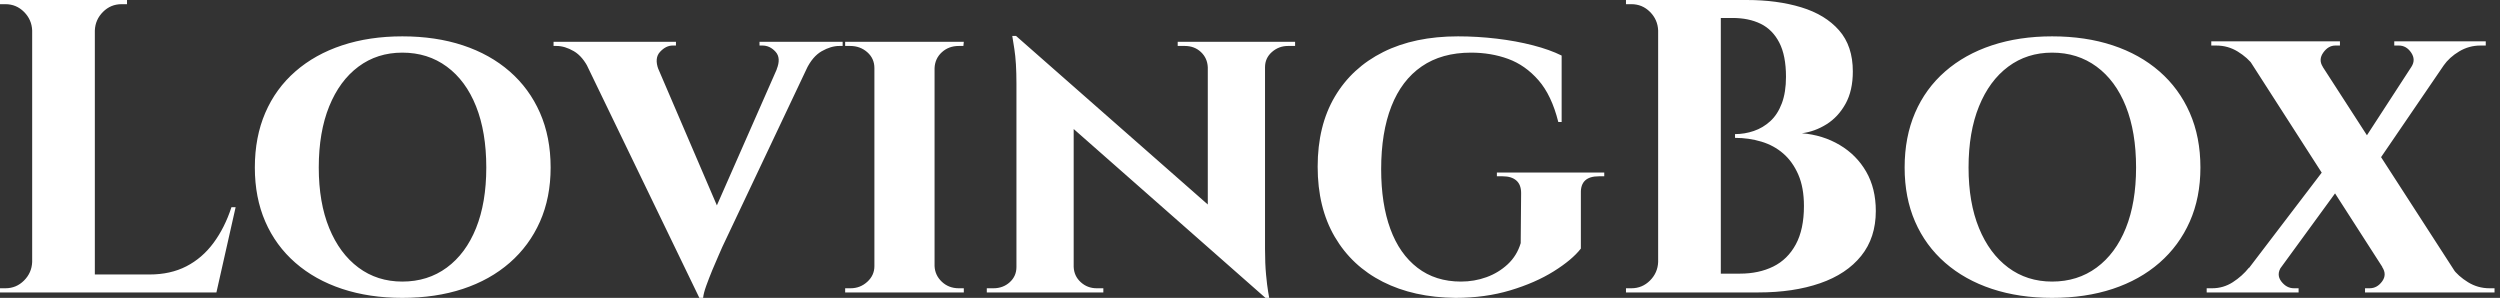 <svg baseProfile="full" height="28" version="1.1" viewBox="0 0 235 28" width="235" xmlns="http://www.w3.org/2000/svg" xmlns:ev="http://www.w3.org/2001/xml-events" xmlns:xlink="http://www.w3.org/1999/xlink"><rect x="0" y="0" width="235" height="28" fill="#333333" stroke="none"/><defs /><g><path d="M10.564 0.0V27.489H4.673V0.0ZM20.931 25.801 21.874 27.489H10.446V25.801ZM23.798 19.478 21.992 27.489H14.295L15.708 25.801Q17.672 25.801 19.164 25.035Q20.656 24.269 21.717 22.836Q22.777 21.403 23.405 19.478ZM4.791 24.623V27.489H1.649V27.097Q1.649 27.097 1.905 27.097Q2.16 27.097 2.16 27.097Q3.181 27.097 3.907 26.37Q4.634 25.644 4.673 24.623ZM4.791 2.867H4.673Q4.634 1.846 3.907 1.119Q3.181 0.393 2.16 0.393Q2.16 0.393 1.905 0.393Q1.649 0.393 1.649 0.393V0.0H4.791ZM10.446 2.867V0.0H13.588V0.393Q13.548 0.393 13.313 0.393Q13.077 0.393 13.077 0.393Q12.056 0.393 11.33 1.119Q10.603 1.846 10.564 2.867Z M39.467 3.417Q42.609 3.417 45.161 4.261Q47.714 5.105 49.56 6.715Q51.405 8.325 52.407 10.603Q53.408 12.881 53.408 15.748Q53.408 18.575 52.407 20.833Q51.405 23.091 49.56 24.701Q47.714 26.311 45.161 27.156Q42.609 28.0 39.467 28.0Q36.365 28.0 33.812 27.156Q31.259 26.311 29.414 24.701Q27.568 23.091 26.586 20.833Q25.604 18.575 25.604 15.748Q25.604 12.881 26.586 10.603Q27.568 8.325 29.414 6.715Q31.259 5.105 33.812 4.261Q36.365 3.417 39.467 3.417ZM39.467 26.468Q41.863 26.468 43.649 25.153Q45.436 23.837 46.398 21.442Q47.36 19.046 47.36 15.748Q47.36 12.41 46.398 9.994Q45.436 7.579 43.649 6.264Q41.863 4.948 39.467 4.948Q37.111 4.948 35.344 6.264Q33.576 7.579 32.595 9.994Q31.613 12.41 31.613 15.748Q31.613 19.046 32.595 21.442Q33.576 23.837 35.344 25.153Q37.111 26.468 39.467 26.468Z M67.388 28.0 55.843 4.123H62.519L69.666 20.774ZM67.388 28.0 67.231 23.405 75.753 4.045H78.62L69.548 23.209Q69.47 23.405 69.195 24.014Q68.92 24.623 68.606 25.388Q68.292 26.154 68.036 26.861Q67.781 27.568 67.742 28.0ZM74.654 6.519Q75.086 5.459 74.555 4.87Q74.025 4.281 73.318 4.281H73.043V3.927H80.858V4.32Q80.858 4.32 80.701 4.32Q80.544 4.32 80.544 4.32Q79.759 4.32 78.895 4.811Q78.031 5.302 77.442 6.519ZM63.54 6.519H57.021Q56.432 5.302 55.588 4.811Q54.743 4.32 53.958 4.32Q53.958 4.32 53.82 4.32Q53.683 4.32 53.683 4.32V3.927H65.189V4.281H64.875Q64.247 4.281 63.697 4.87Q63.147 5.459 63.54 6.519Z M89.498 3.927V27.489H83.843V3.927ZM83.961 25.015V27.489H81.094V27.097Q81.094 27.097 81.33 27.097Q81.565 27.097 81.604 27.097Q82.508 27.097 83.175 26.488Q83.843 25.879 83.843 25.015ZM89.419 25.015H89.498Q89.537 25.879 90.185 26.488Q90.833 27.097 91.776 27.097Q91.776 27.097 91.992 27.097Q92.208 27.097 92.247 27.097V27.489H89.419ZM89.419 6.401V3.927H92.247L92.208 4.32Q92.208 4.32 92.011 4.32Q91.815 4.32 91.776 4.32Q90.833 4.32 90.185 4.909Q89.537 5.498 89.498 6.401ZM83.961 6.401H83.843Q83.843 5.498 83.175 4.909Q82.508 4.32 81.565 4.32Q81.565 4.32 81.33 4.32Q81.094 4.32 81.094 4.32V3.927H83.961Z M97.156 3.377 120.208 23.641 120.6 28.0 97.588 7.736ZM97.313 25.094V27.489H94.407V27.097Q94.407 27.097 94.721 27.097Q95.035 27.097 95.035 27.097Q95.938 27.097 96.567 26.527Q97.195 25.958 97.195 25.094ZM102.575 25.094Q102.614 25.958 103.243 26.527Q103.871 27.097 104.735 27.097Q104.735 27.097 105.049 27.097Q105.363 27.097 105.363 27.097V27.489H102.496V25.094ZM97.156 3.377 102.575 9.268V27.489H97.195V7.854Q97.195 5.851 96.999 4.614Q96.802 3.377 96.802 3.377ZM120.561 3.927V23.405Q120.561 24.78 120.659 25.82Q120.757 26.861 120.856 27.431Q120.954 28.0 120.954 28.0H120.6L115.181 21.756V3.927ZM120.443 6.323V3.927H123.388V4.32Q123.388 4.32 123.055 4.32Q122.721 4.32 122.721 4.32Q121.857 4.32 121.209 4.889Q120.561 5.459 120.561 6.323ZM115.181 6.323Q115.142 5.459 114.533 4.889Q113.924 4.32 113.021 4.32Q113.021 4.32 112.687 4.32Q112.353 4.32 112.353 4.32V3.927H115.259V6.323Z M138.704 3.417Q140.511 3.417 142.337 3.633Q144.163 3.849 145.753 4.261Q147.344 4.673 148.443 5.223V11.467H148.129Q147.501 8.954 146.264 7.54Q145.027 6.126 143.417 5.537Q141.806 4.948 139.921 4.948Q137.173 4.948 135.288 6.244Q133.403 7.54 132.44 9.994Q131.478 12.449 131.478 15.905Q131.478 19.164 132.342 21.52Q133.206 23.877 134.895 25.173Q136.583 26.468 138.979 26.468Q140.236 26.468 141.374 26.056Q142.513 25.644 143.377 24.839Q144.241 24.034 144.595 22.856L144.634 18.143Q144.634 17.358 144.182 16.965Q143.731 16.572 142.906 16.572H142.356V16.219H152.449V16.572H151.938Q150.21 16.572 150.25 18.143V23.366Q149.425 24.426 147.697 25.506Q145.969 26.586 143.613 27.293Q141.257 28.0 138.468 28.0Q134.541 27.961 131.635 26.488Q128.729 25.015 127.119 22.266Q125.509 19.518 125.509 15.669Q125.509 11.82 127.119 9.091Q128.729 6.362 131.675 4.889Q134.62 3.417 138.704 3.417Z M159.046 0.0H165.84Q168.707 0.0 170.965 0.687Q173.223 1.374 174.519 2.847Q175.815 4.32 175.815 6.715Q175.815 8.522 175.128 9.759Q174.44 10.996 173.341 11.683Q172.241 12.37 171.024 12.527Q172.987 12.684 174.578 13.627Q176.168 14.569 177.072 16.14Q177.975 17.711 177.975 19.832Q177.975 22.345 176.6 24.053Q175.226 25.762 172.732 26.626Q170.238 27.489 166.94 27.489H163.052Q163.052 27.489 163.072 27.038Q163.091 26.586 163.091 26.154Q163.091 25.722 163.091 25.722H165.212Q166.979 25.722 168.334 25.055Q169.689 24.387 170.454 22.973Q171.22 21.56 171.22 19.36Q171.22 17.633 170.69 16.415Q170.16 15.198 169.276 14.432Q168.393 13.666 167.215 13.313Q166.036 12.959 164.741 12.959V12.606Q165.644 12.606 166.508 12.311Q167.372 12.017 168.059 11.388Q168.746 10.76 169.139 9.719Q169.532 8.679 169.532 7.226Q169.532 5.223 168.903 4.006Q168.275 2.788 167.156 2.238Q166.036 1.689 164.505 1.689H159.439Q159.439 1.649 159.341 1.237Q159.243 0.825 159.144 0.412Q159.046 0.0 159.046 0.0ZM163.405 0.0V27.489H157.515V0.0ZM157.633 24.623V27.489H154.491V27.097Q154.569 27.097 154.766 27.097Q154.962 27.097 155.001 27.097Q156.022 27.097 156.749 26.37Q157.475 25.644 157.515 24.623ZM157.633 2.867H157.515Q157.475 1.846 156.749 1.119Q156.022 0.393 155.001 0.393Q154.962 0.393 154.766 0.393Q154.569 0.393 154.491 0.393V0.0H157.633Z M194.547 3.417Q197.689 3.417 200.241 4.261Q202.794 5.105 204.64 6.715Q206.485 8.325 207.487 10.603Q208.488 12.881 208.488 15.748Q208.488 18.575 207.487 20.833Q206.485 23.091 204.64 24.701Q202.794 26.311 200.241 27.156Q197.689 28.0 194.547 28.0Q191.445 28.0 188.892 27.156Q186.339 26.311 184.494 24.701Q182.648 23.091 181.666 20.833Q180.684 18.575 180.684 15.748Q180.684 12.881 181.666 10.603Q182.648 8.325 184.494 6.715Q186.339 5.105 188.892 4.261Q191.445 3.417 194.547 3.417ZM194.547 26.468Q196.942 26.468 198.729 25.153Q200.516 23.837 201.478 21.442Q202.44 19.046 202.44 15.748Q202.44 12.41 201.478 9.994Q200.516 7.579 198.729 6.264Q196.942 4.948 194.547 4.948Q192.191 4.948 190.424 6.264Q188.656 7.579 187.675 9.994Q186.693 12.41 186.693 15.748Q186.693 19.046 187.675 21.442Q188.656 23.837 190.424 25.153Q192.191 26.468 194.547 26.468Z M218.463 3.927 233.661 27.45H227.102L211.983 3.927ZM216.107 25.055Q215.596 25.801 216.087 26.449Q216.578 27.097 217.285 27.097Q217.285 27.097 217.501 27.097Q217.717 27.097 217.717 27.097V27.489H209.077V27.097H209.588Q210.648 27.097 211.532 26.527Q212.415 25.958 213.043 25.173ZM220.466 15.473 222.115 16.847 214.379 27.45 211.394 27.372ZM225.571 25.094 232.168 25.212Q232.718 25.958 233.641 26.527Q234.564 27.097 235.663 27.097H236.135V27.489H223.961V27.097Q223.961 27.097 224.177 27.097Q224.393 27.097 224.393 27.097Q225.1 27.097 225.571 26.449Q226.042 25.801 225.571 25.094ZM221.604 3.888V4.281Q221.604 4.281 221.388 4.281Q221.173 4.281 221.173 4.281Q220.505 4.281 220.034 4.948Q219.562 5.616 219.994 6.283L213.475 6.165Q212.926 5.419 212.003 4.85Q211.08 4.281 209.98 4.281H209.509V3.888ZM232.875 3.927 224.589 16.062 223.293 14.02 229.851 3.927ZM235.31 3.888V4.281H234.799Q233.739 4.281 232.816 4.83Q231.893 5.38 231.344 6.165L228.32 6.283Q228.752 5.616 228.3 4.948Q227.849 4.281 227.142 4.281Q227.142 4.281 226.926 4.281Q226.71 4.281 226.71 4.281V3.888Z " fill="rgb(255,255,255)" transform="translate(-1.649, 0)" /></g></svg>